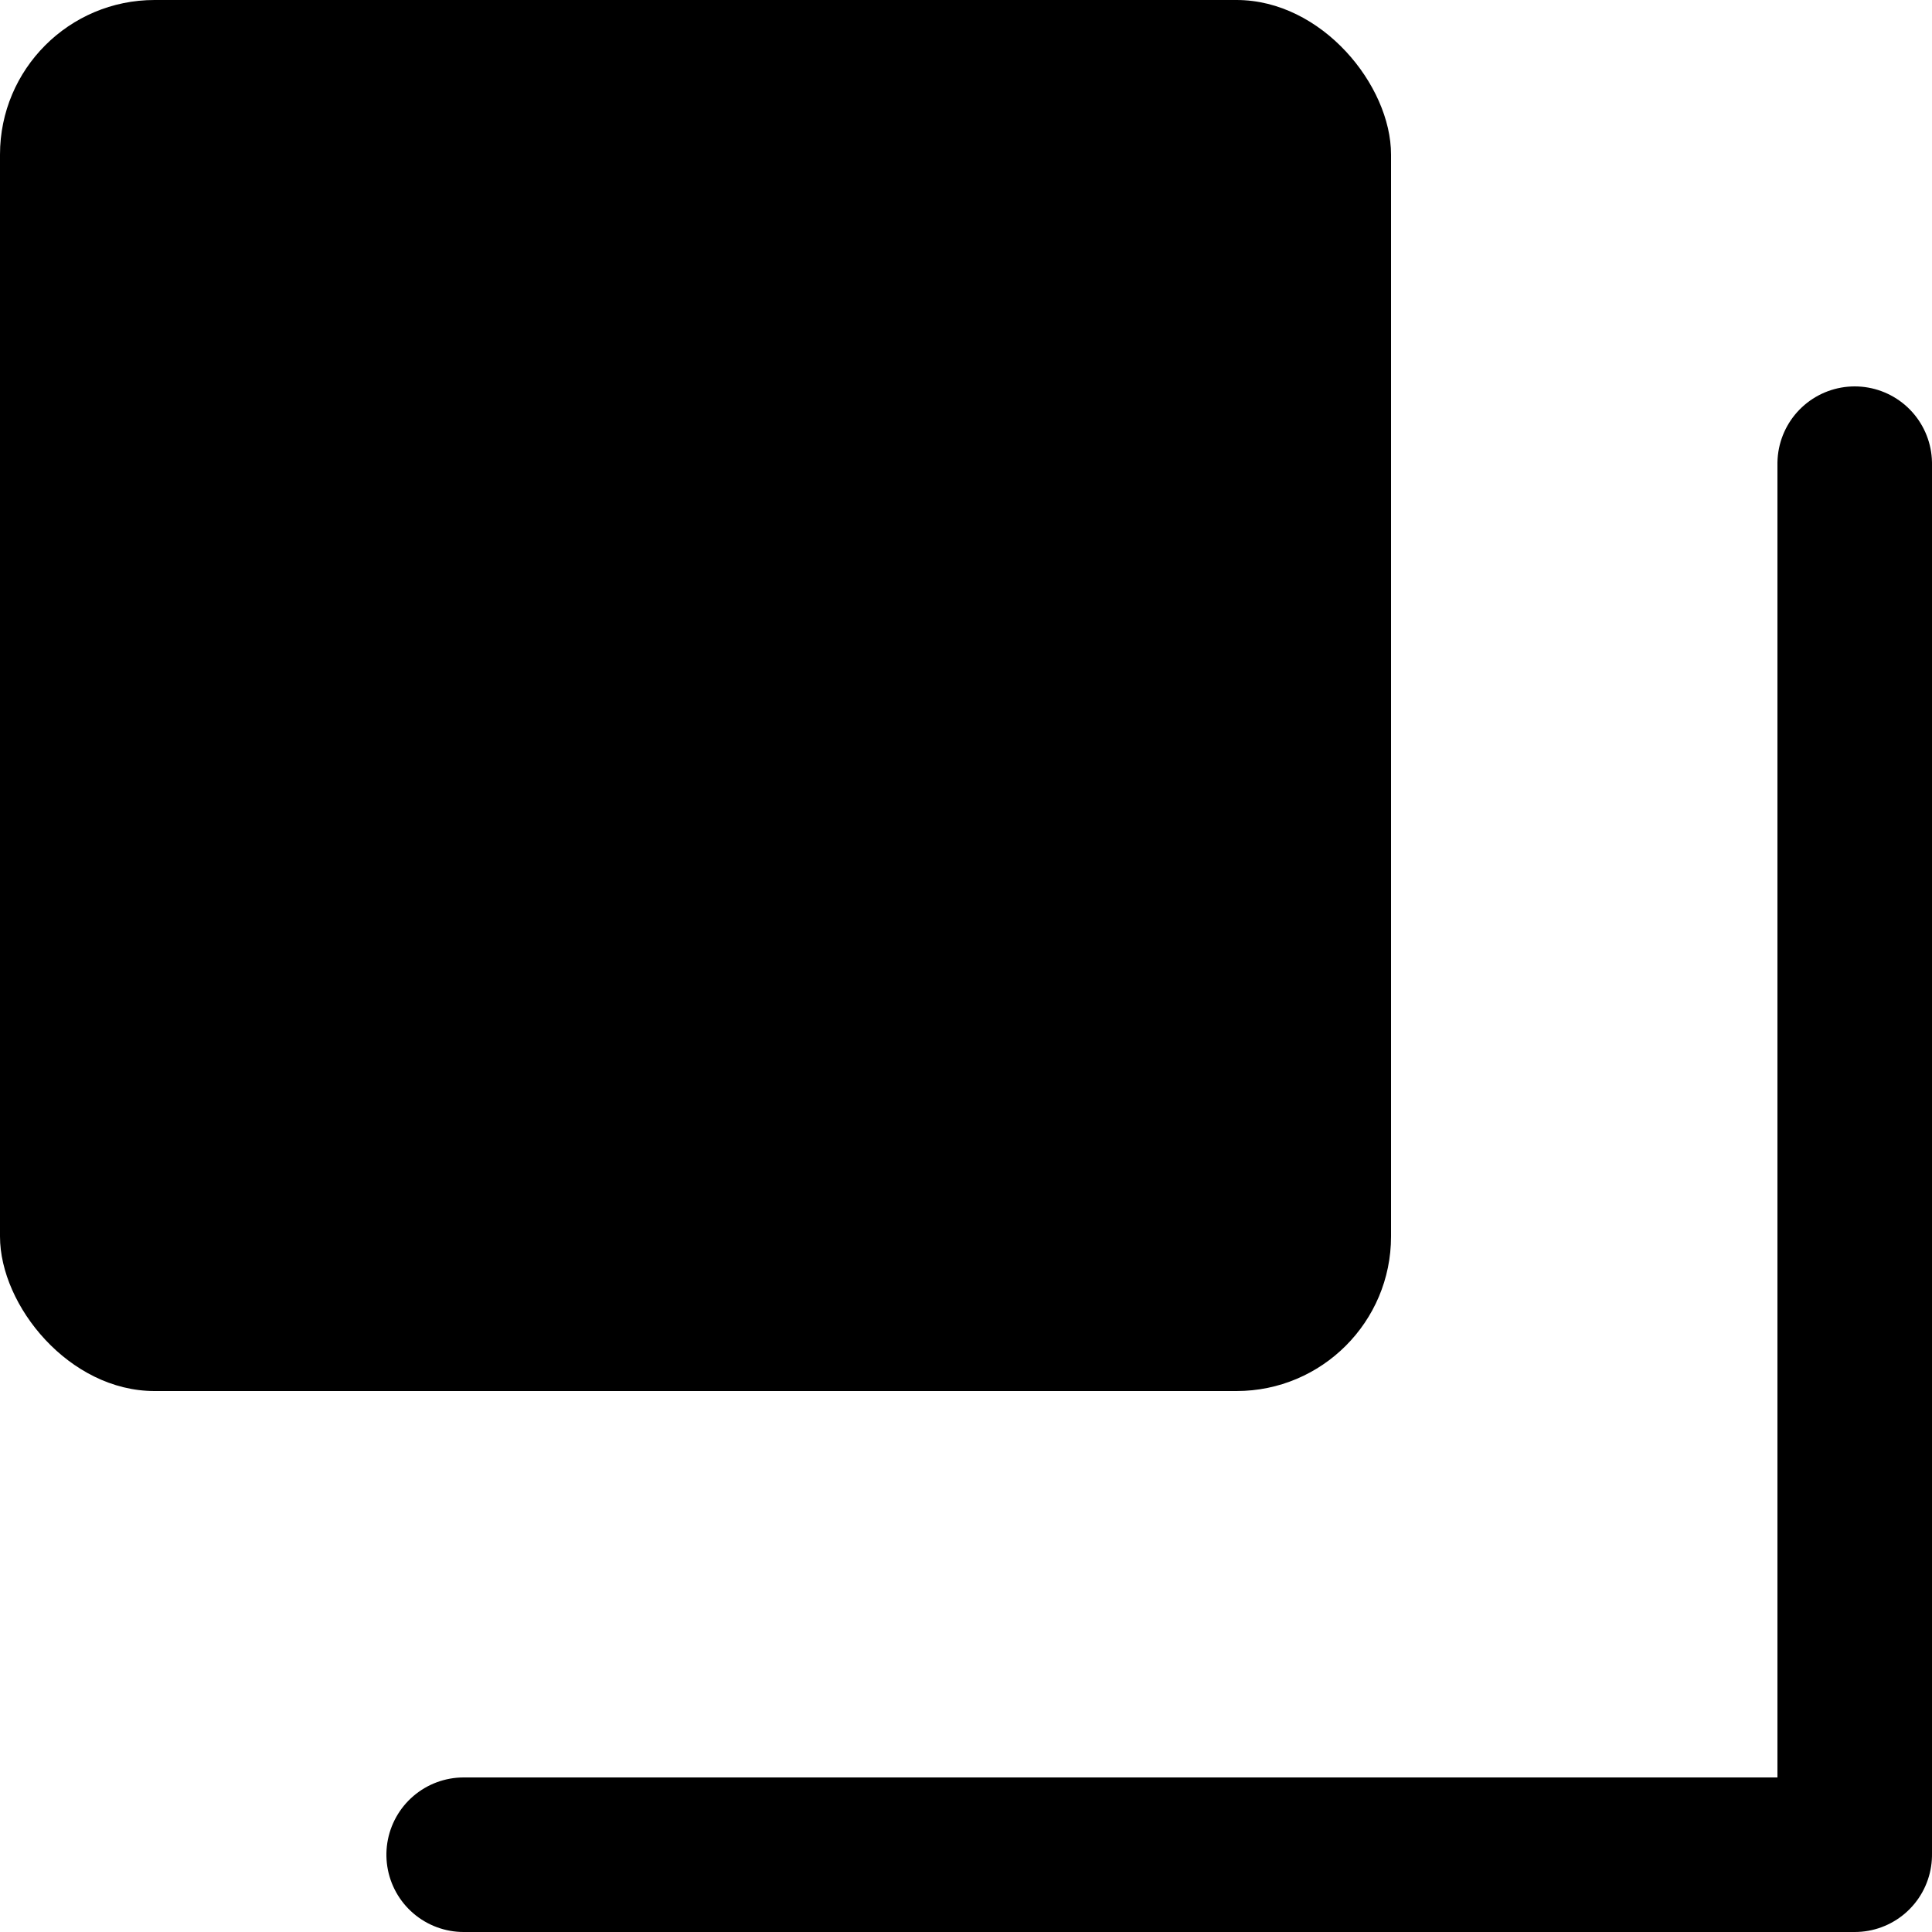 <svg id="pc_sp_別窓アイコン" data-name="pc/sp_別窓アイコン" xmlns="http://www.w3.org/2000/svg" width="12.5" height="12.5" viewBox="0 0 12.5 12.5">
  <g id="グループ_12429" data-name="グループ 12429" transform="translate(-2 3)">
    <path id="パス_1960" data-name="パス 1960" d="M-299.5,544.5v-9h-9" transform="translate(549.5 308.5) rotate(90)" fill="none" stroke="#000" stroke-linecap="round" stroke-linejoin="round" stroke-miterlimit="10" stroke-width="1"/>
  </g>
  <rect id="長方形_6123" data-name="長方形 6123" width="9" height="9" rx="1"/>
</svg>
